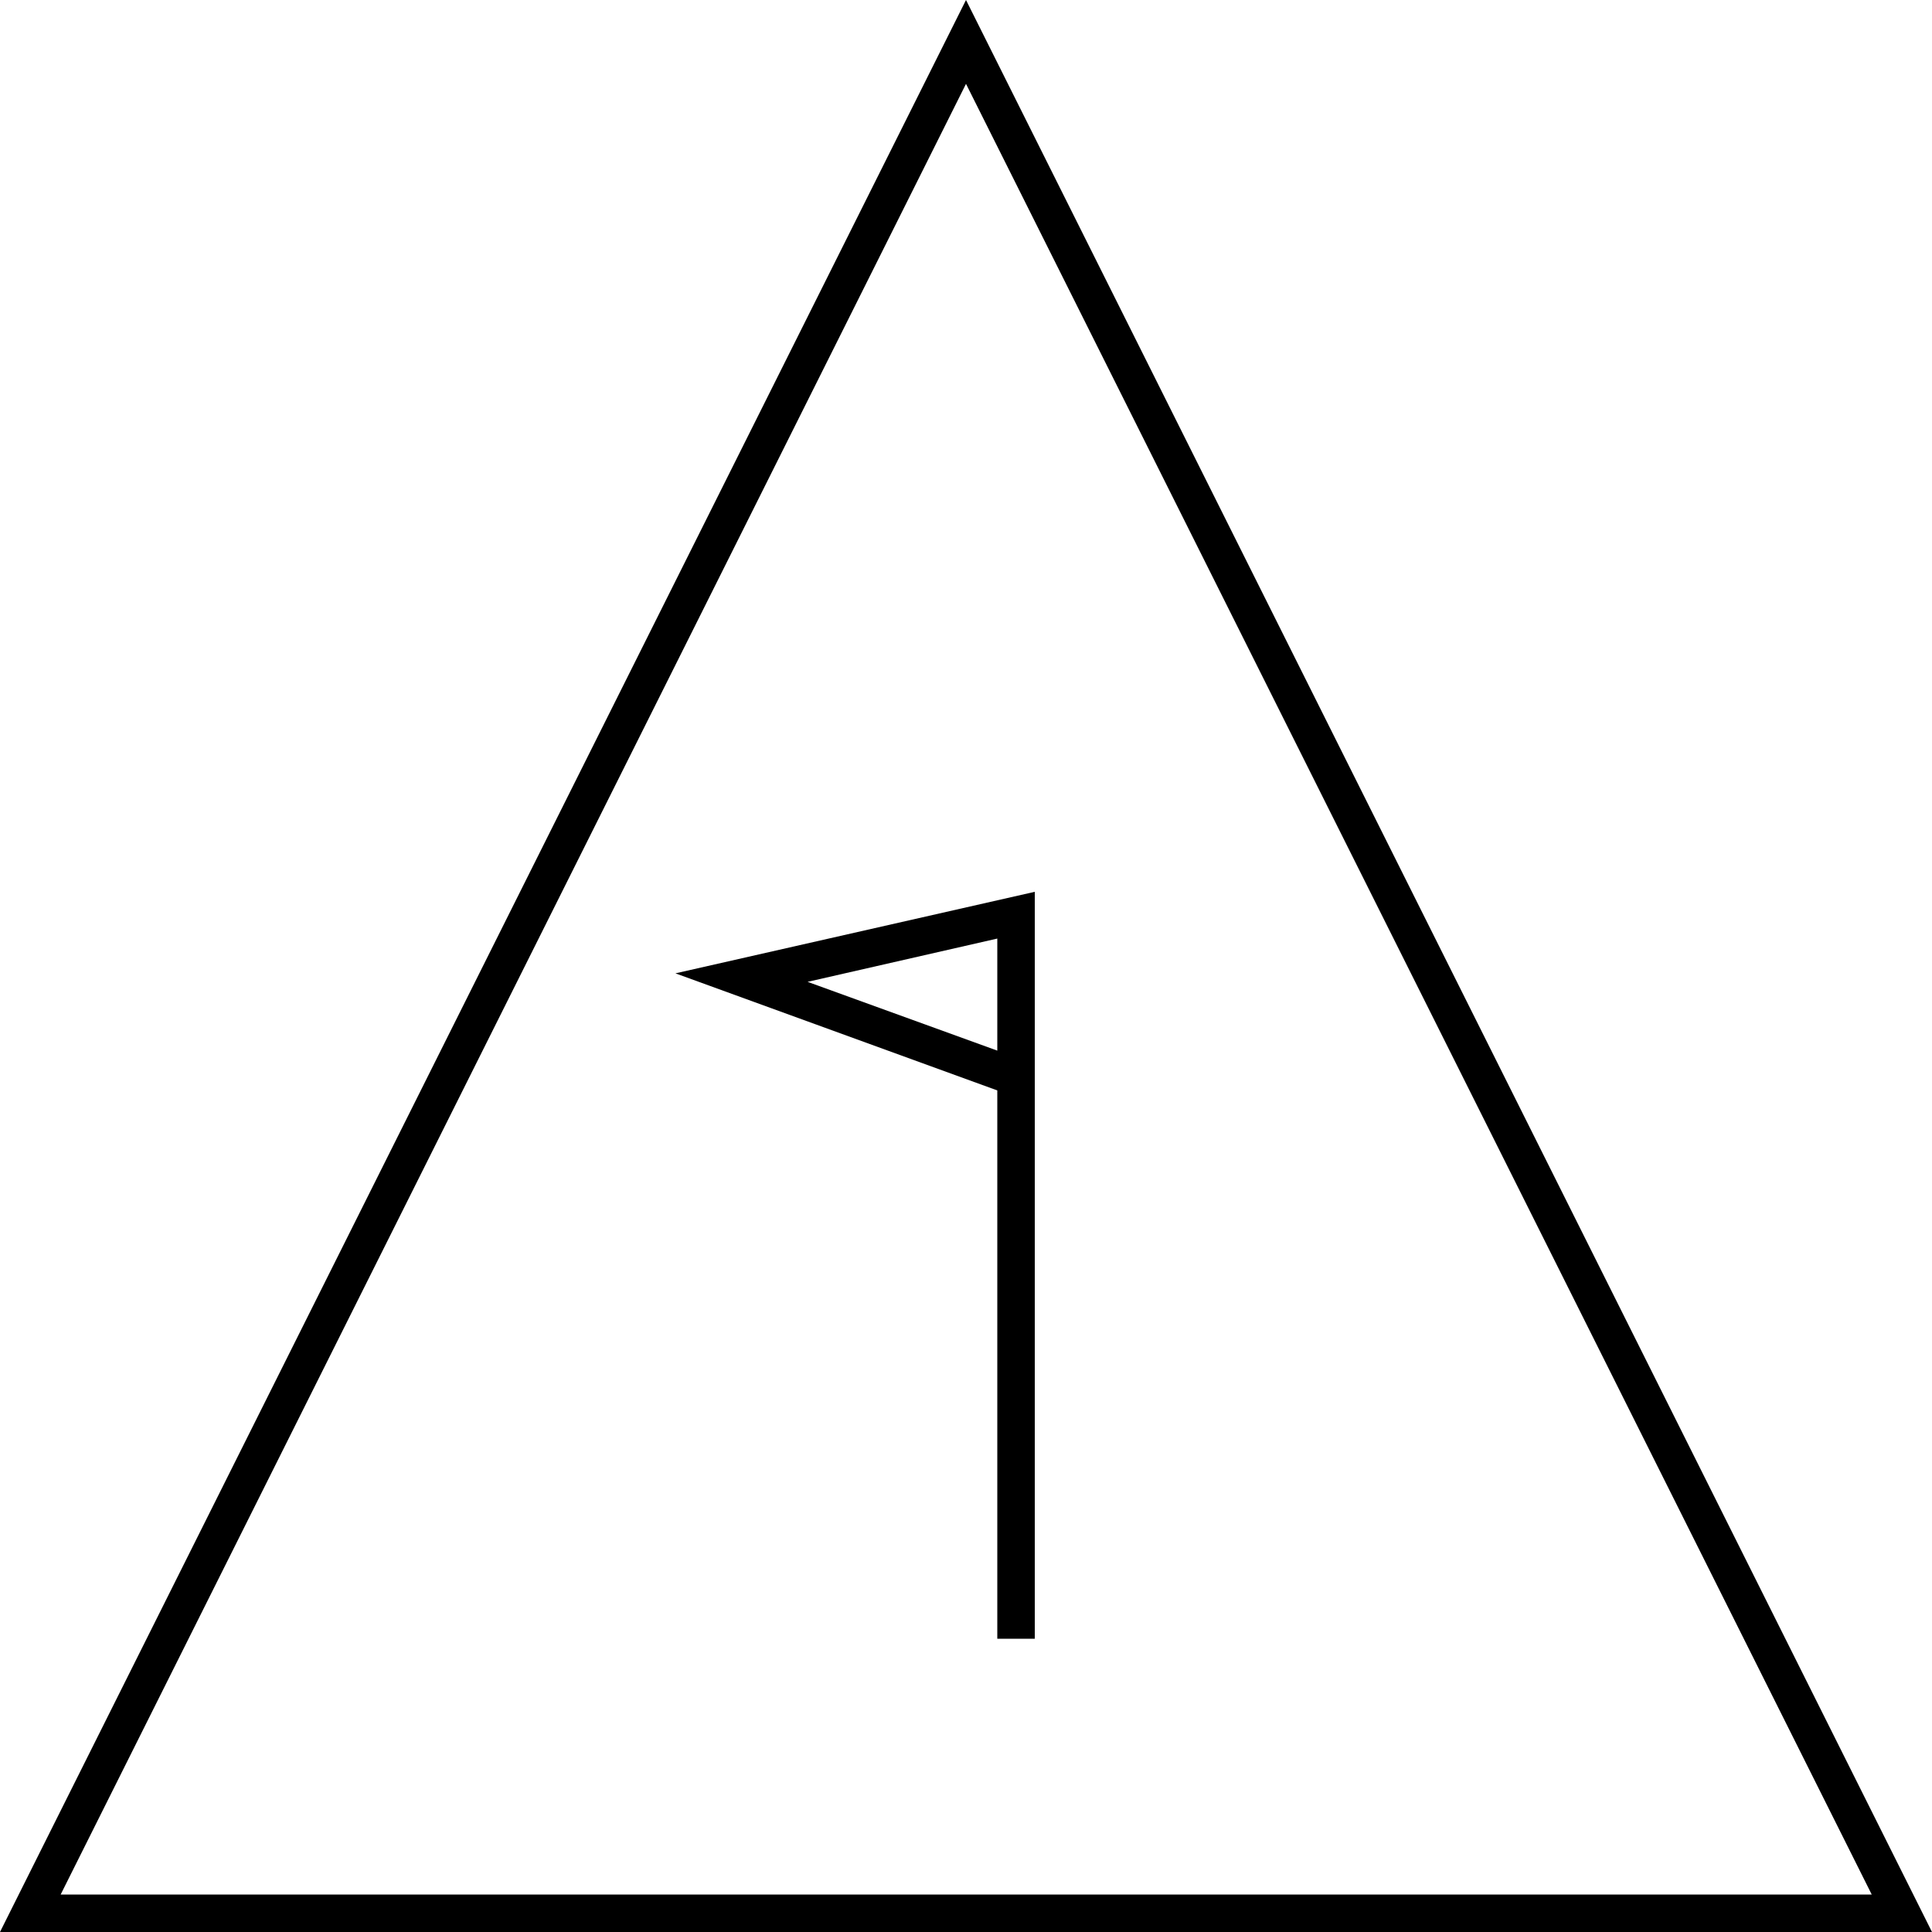 <?xml version="1.0" encoding="utf-8"?>
<!-- Generator: Adobe Illustrator 23.0.2, SVG Export Plug-In . SVG Version: 6.00 Build 0)  -->
<svg version="1.1" id="圖層_1" xmlns="http://www.w3.org/2000/svg" xmlns:xlink="http://www.w3.org/1999/xlink" x="0px" y="0px"
	 viewBox="0 0 50 50" style="enable-background:new 0 0 50 50;" xml:space="preserve">
<g>
	<path d="M50,50H0L25,0L50,50z M1.57,49.03h46.87L25,2.17L1.57,49.03z M26.78,42.41h-0.97V28.22l-8.33-3.03l9.3-2.11V42.41z
		 M20.9,25.41l4.91,1.78v-2.9L20.9,25.41z"/>
</g>
</svg>
